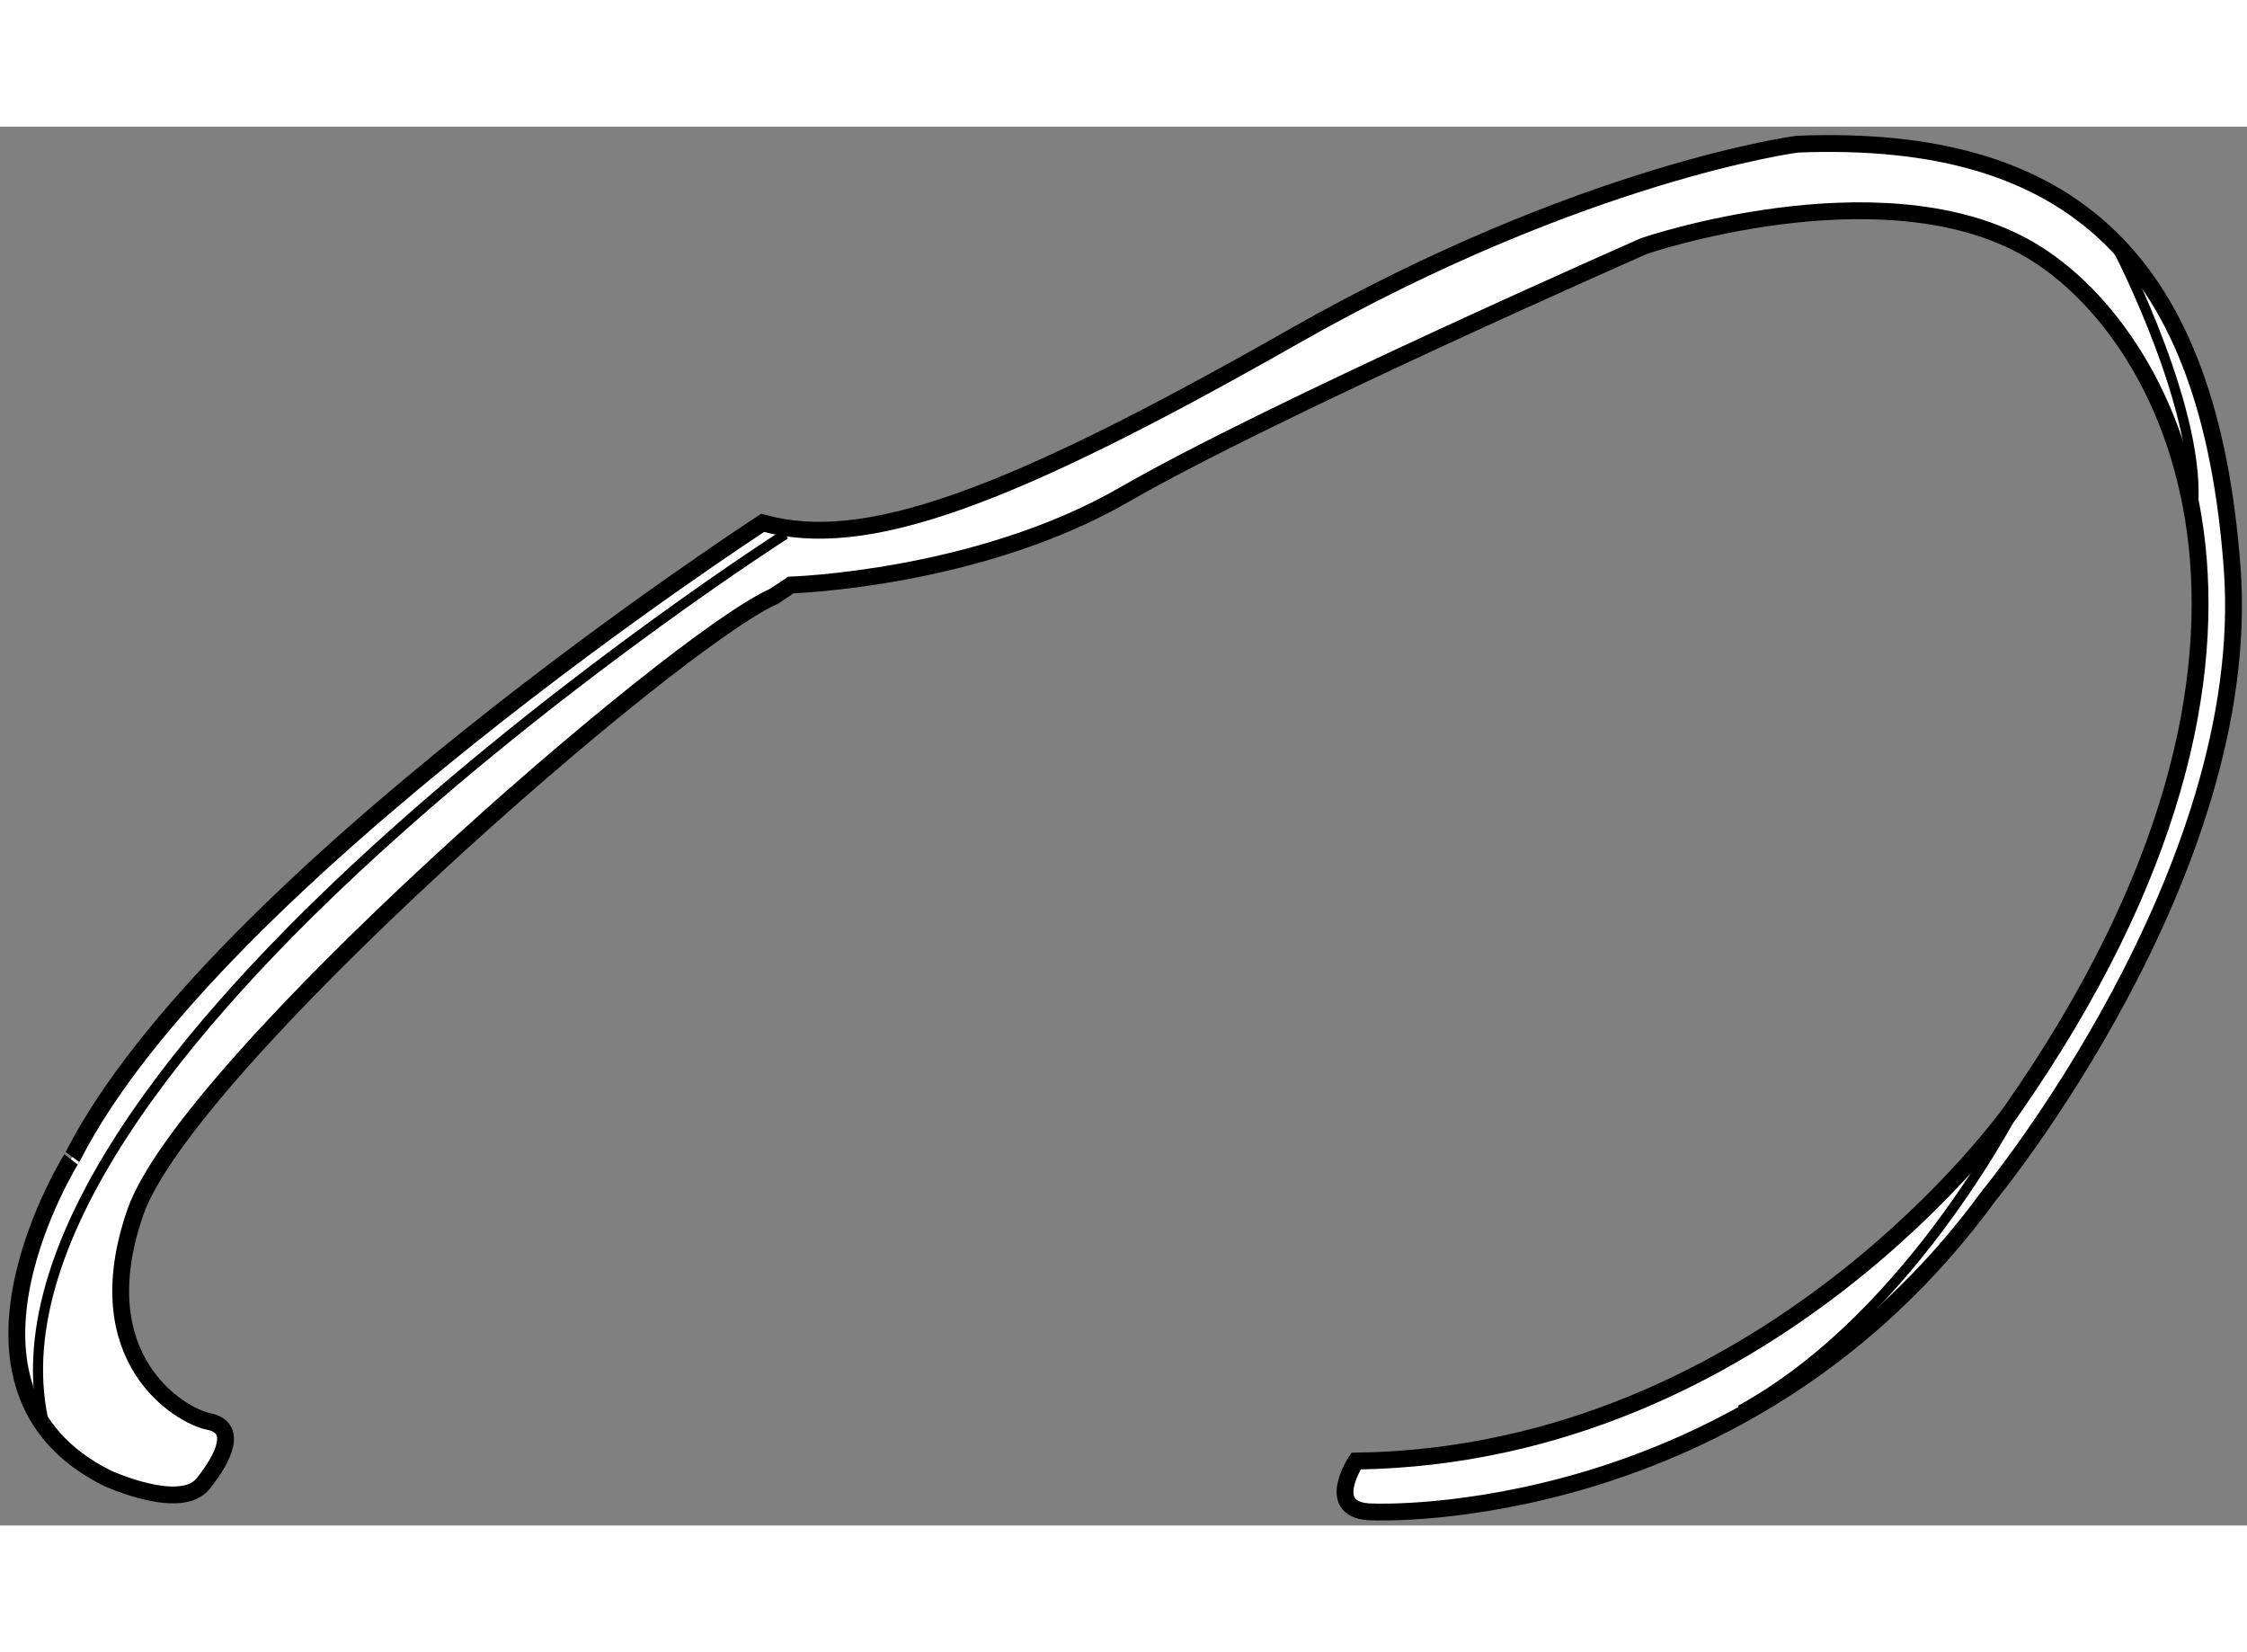 <?xml version="1.0" encoding="utf-8"?>
<!-- Generator: Adobe Illustrator 15.1.0, SVG Export Plug-In . SVG Version: 6.00 Build 0)  -->
<!DOCTYPE svg PUBLIC "-//W3C//DTD SVG 1.1//EN" "http://www.w3.org/Graphics/SVG/1.1/DTD/svg11.dtd">
<svg version="1.1" xmlns="http://www.w3.org/2000/svg" xmlns:xlink="http://www.w3.org/1999/xlink" x="0px" y="0px" width="244.8px"
	 height="180px" viewBox="30.038 8.143 66.761 41.561" enable-background="new 0 0 244.8 180" xml:space="preserve">
	
<rect x="30.038" y="8.143" width="66.761" height="41.561" fill="#808080" stroke="none"/>
	
<g><path fill="#FFFFFF" stroke="#000000" stroke-width="0.5" d="M33.217,48.293c0,0,2.183,1.007,2.855,0.168
				c0.672-0.841,1.009-1.68,0.168-1.848c-0.84-0.168-3.693-1.847-2.182-6.213c1.512-4.366,15.952-16.96,18.974-18.304l0.504-0.336
				c0,0,5.543-0.167,9.908-2.686c4.366-2.52,15.45-7.389,15.45-7.389s6.883-2.351,11.25,0c4.367,2.351,9.404,11.755-0.336,25.692
				c0,0-7.221,10.243-19.479,10.412c0,0-1.007,1.511,0.503,1.511c0,0,11.083,0.503,18.305-9.405c0,0,7.893-9.571,7.221-18.638
				c-0.673-9.068-4.704-12.93-12.93-12.594c0,0-6.381,0.84-14.946,5.709c-8.564,4.871-12.762,6.382-15.784,5.542
				c0,0-16.29,10.579-20.488,18.808C32.21,38.722,27.846,45.606,33.217,48.293z"></path><path fill="none" stroke="#000000" stroke-width="0.3" d="M53.368,20.25c0,0-24.685,15.785-21.996,26.532"></path><path fill="none" stroke="#000000" stroke-width="0.3" d="M92.997,11.854c0,0,2.52,4.87,2.184,7.725"></path><path fill="none" stroke="#000000" stroke-width="0.3" d="M90.144,36.875c0,0-3.191,6.548-8.397,9.403"></path></g>


</svg>